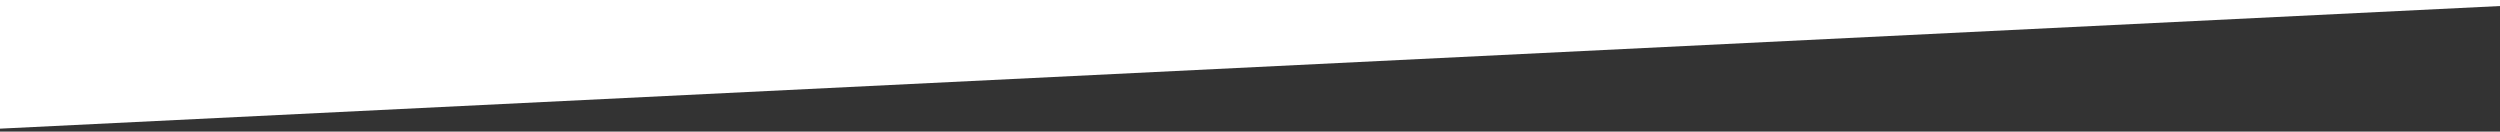 <?xml version="1.0" encoding="utf-8"?>
<!-- Generator: Adobe Illustrator 16.0.0, SVG Export Plug-In . SVG Version: 6.00 Build 0)  -->
<!DOCTYPE svg PUBLIC "-//W3C//DTD SVG 1.1//EN" "http://www.w3.org/Graphics/SVG/1.1/DTD/svg11.dtd">
<svg version="1.1" id="Layer_1" xmlns="http://www.w3.org/2000/svg" xmlns:xlink="http://www.w3.org/1999/xlink" x="0px" y="0px"
	 width="538.58px" height="28.35px" viewBox="0 0 538.58 28.35" enable-background="new 0 0 538.58 28.35" xml:space="preserve">
<rect x="0" y="0" width="538.58" height="28.35" fill="#333333" stroke="none"/>
<rect x="-9.959" y="-13.787" transform="matrix(0.999 -0.049 0.049 0.999 0.308 13.197)" fill="#FFFFFF" width="555.332" height="28.27"/>
</svg>
